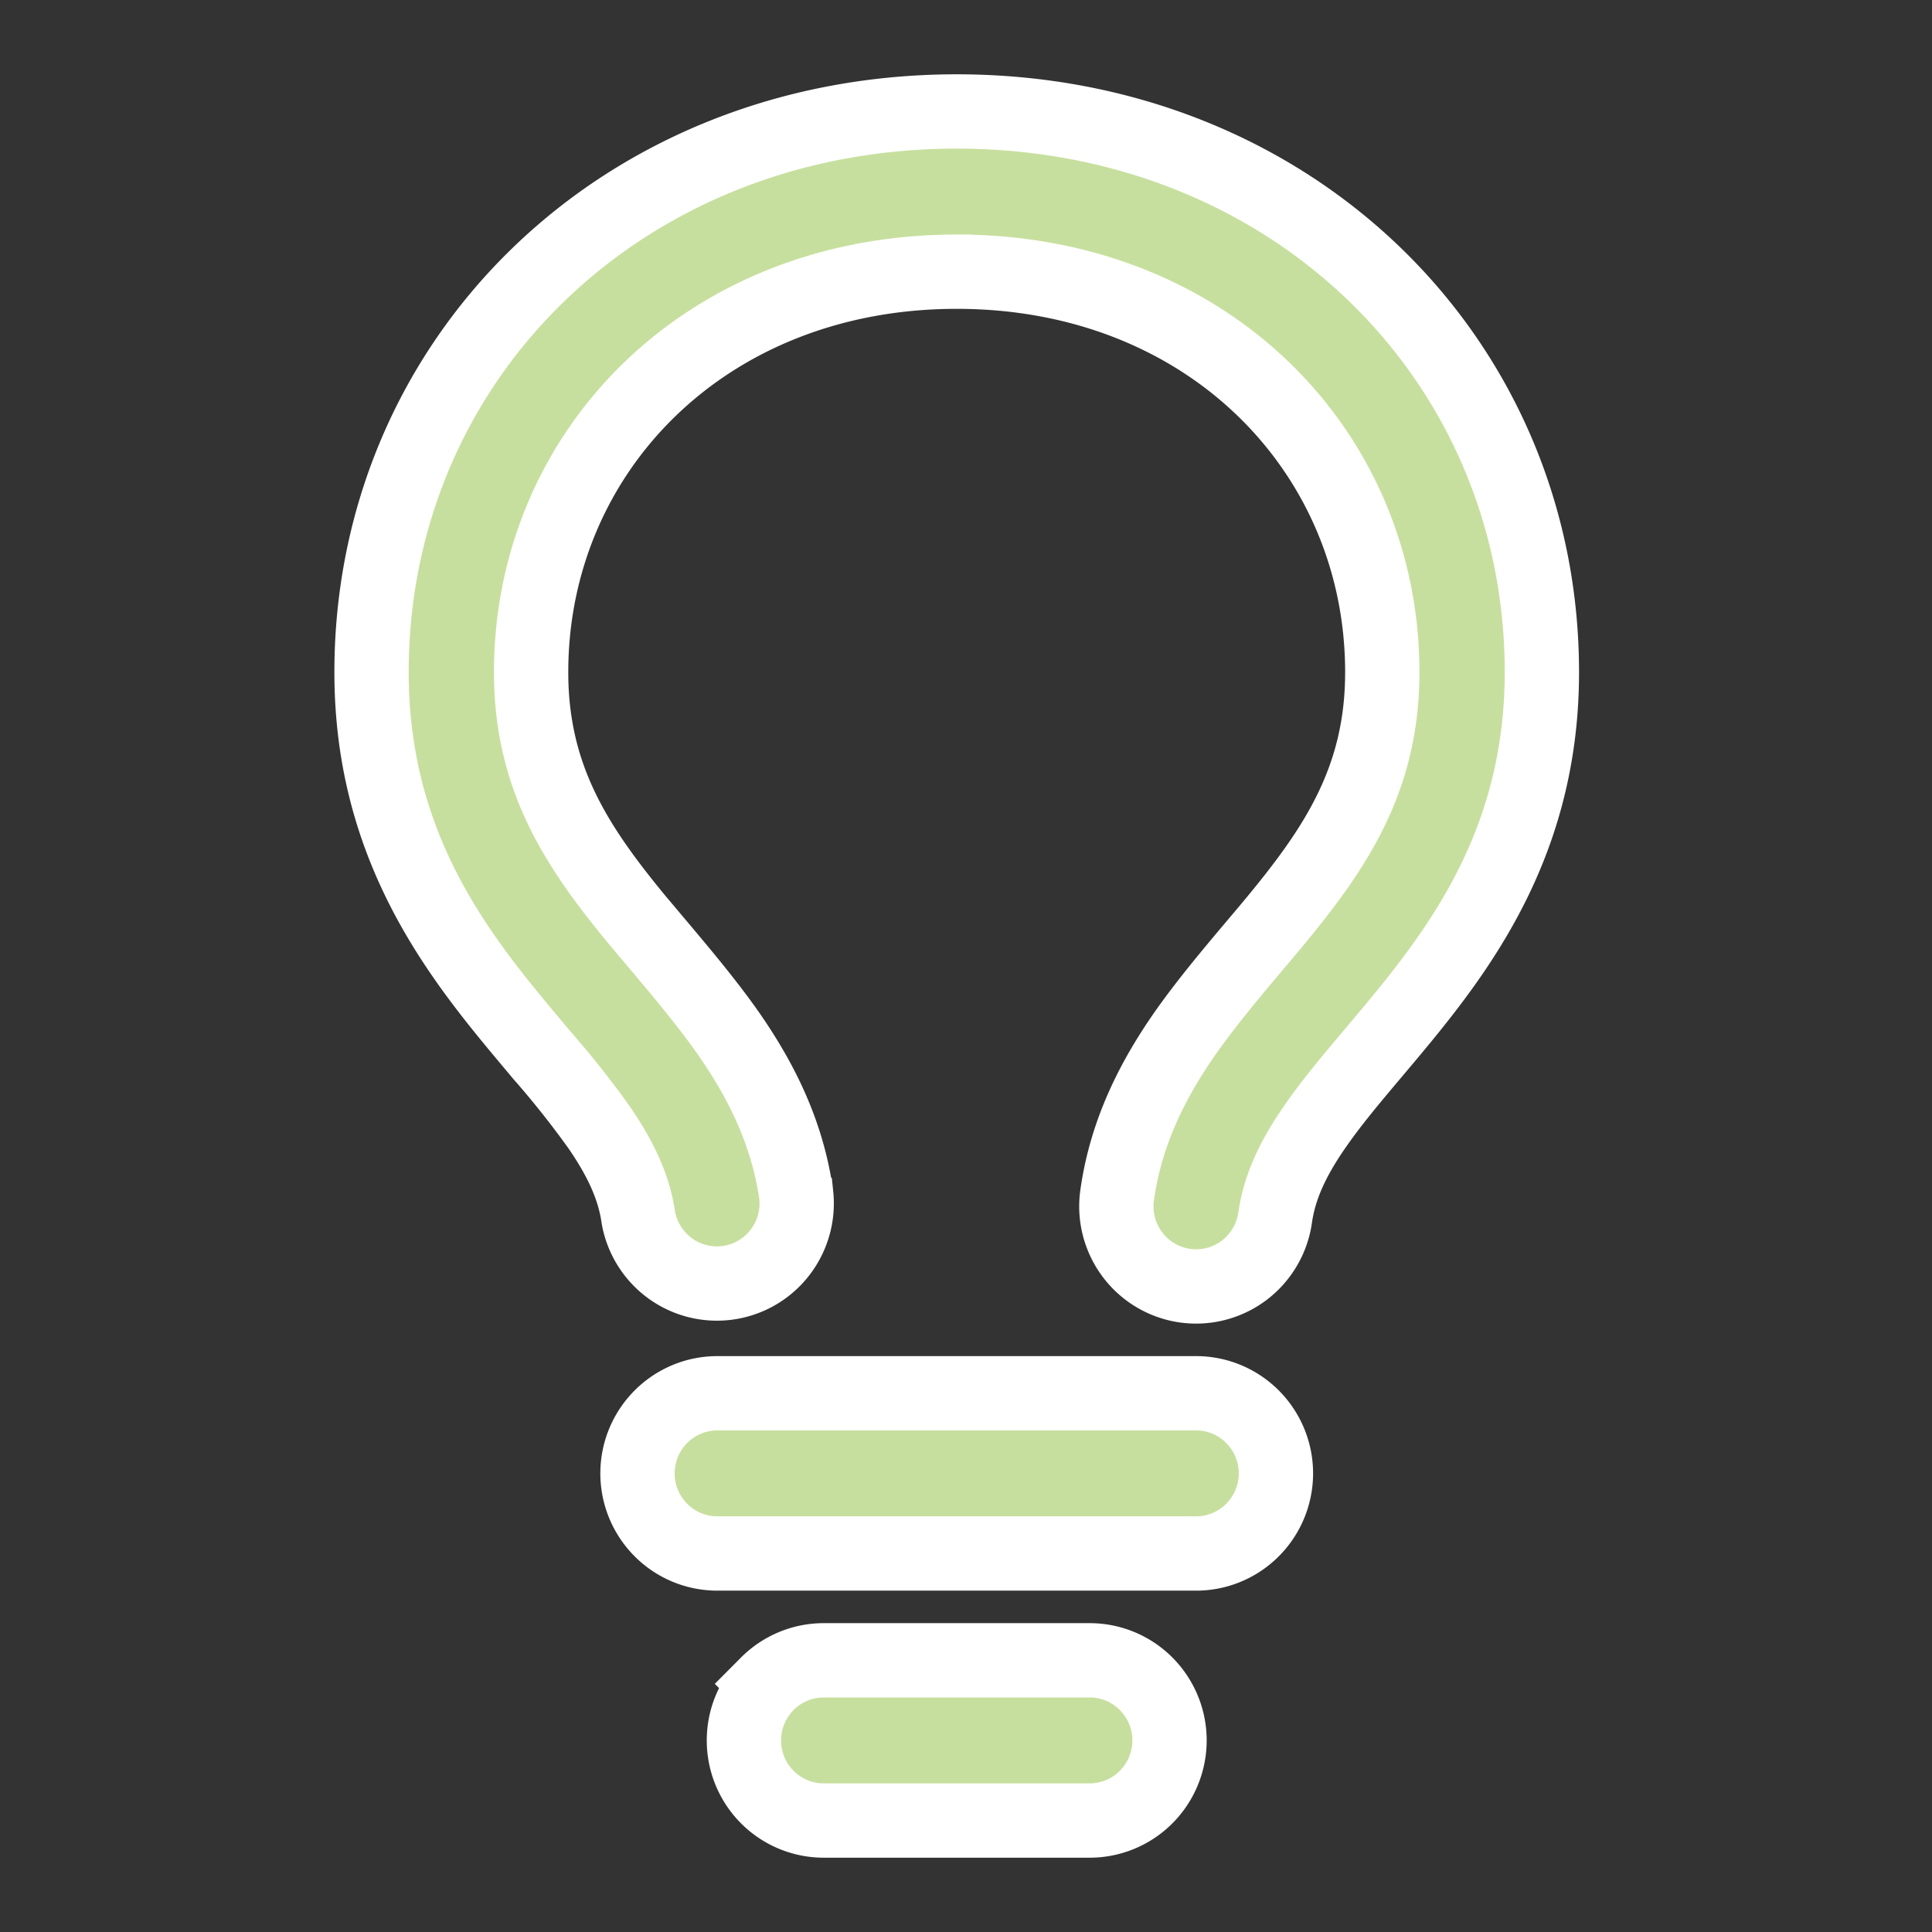 <svg width="104" height="104" fill="none" xmlns="http://www.w3.org/2000/svg"><rect width="100%" height="100%" fill="#333333" stroke="none"/><path fill-rule="evenodd" clip-rule="evenodd" d="M51.5 14.625c-13.533 0-22.91 9.718-22.91 21.563 0 5.657 2.43 9.343 5.637 13.247l1.225 1.455c1.277 1.518 2.692 3.197 3.855 4.876 1.626 2.364 3.075 5.152 3.556 8.568a4.325 4.325 0 01-.887 3.1 4.282 4.282 0 01-5.9.842 4.315 4.315 0 01-1.712-2.729c-.23-1.621-.933-3.145-2.12-4.87a49.935 49.935 0 00-3.103-3.91c-.481-.575-.991-1.179-1.535-1.84C24.015 50.563 20 44.904 20 36.187 20 19.284 33.533 6 51.5 6 69.466 6 83 19.282 83 36.188c0 8.716-4.015 14.374-7.606 18.739-.544.661-1.054 1.265-1.535 1.834-1.185 1.409-2.193 2.605-3.098 3.916-1.191 1.725-1.89 3.248-2.12 4.87a4.322 4.322 0 01-1.674 2.84 4.288 4.288 0 01-3.185.82 4.286 4.286 0 01-2.829-1.682 4.32 4.32 0 01-.816-3.197c.48-3.41 1.93-6.199 3.556-8.562 1.163-1.679 2.578-3.358 3.855-4.876.43-.506.842-.995 1.22-1.455 3.213-3.904 5.641-7.59 5.641-13.248 0-11.844-9.376-21.562-22.909-21.562zM40.045 93.688c0-1.144.453-2.241 1.259-3.05a4.287 4.287 0 013.037-1.263h14.318c1.14 0 2.232.454 3.037 1.263a4.321 4.321 0 010 6.099A4.287 4.287 0 0158.66 98H44.341a4.287 4.287 0 01-3.037-1.263 4.321 4.321 0 01-1.259-3.05zM38.614 75c-1.14 0-2.232.454-3.038 1.263a4.321 4.321 0 000 6.099 4.287 4.287 0 003.038 1.263h25.772c1.14 0 2.232-.454 3.038-1.263a4.321 4.321 0 000-6.099A4.287 4.287 0 0064.386 75H38.614z" fill="#C7DF9E" stroke="#fff" stroke-width="4"/></svg>